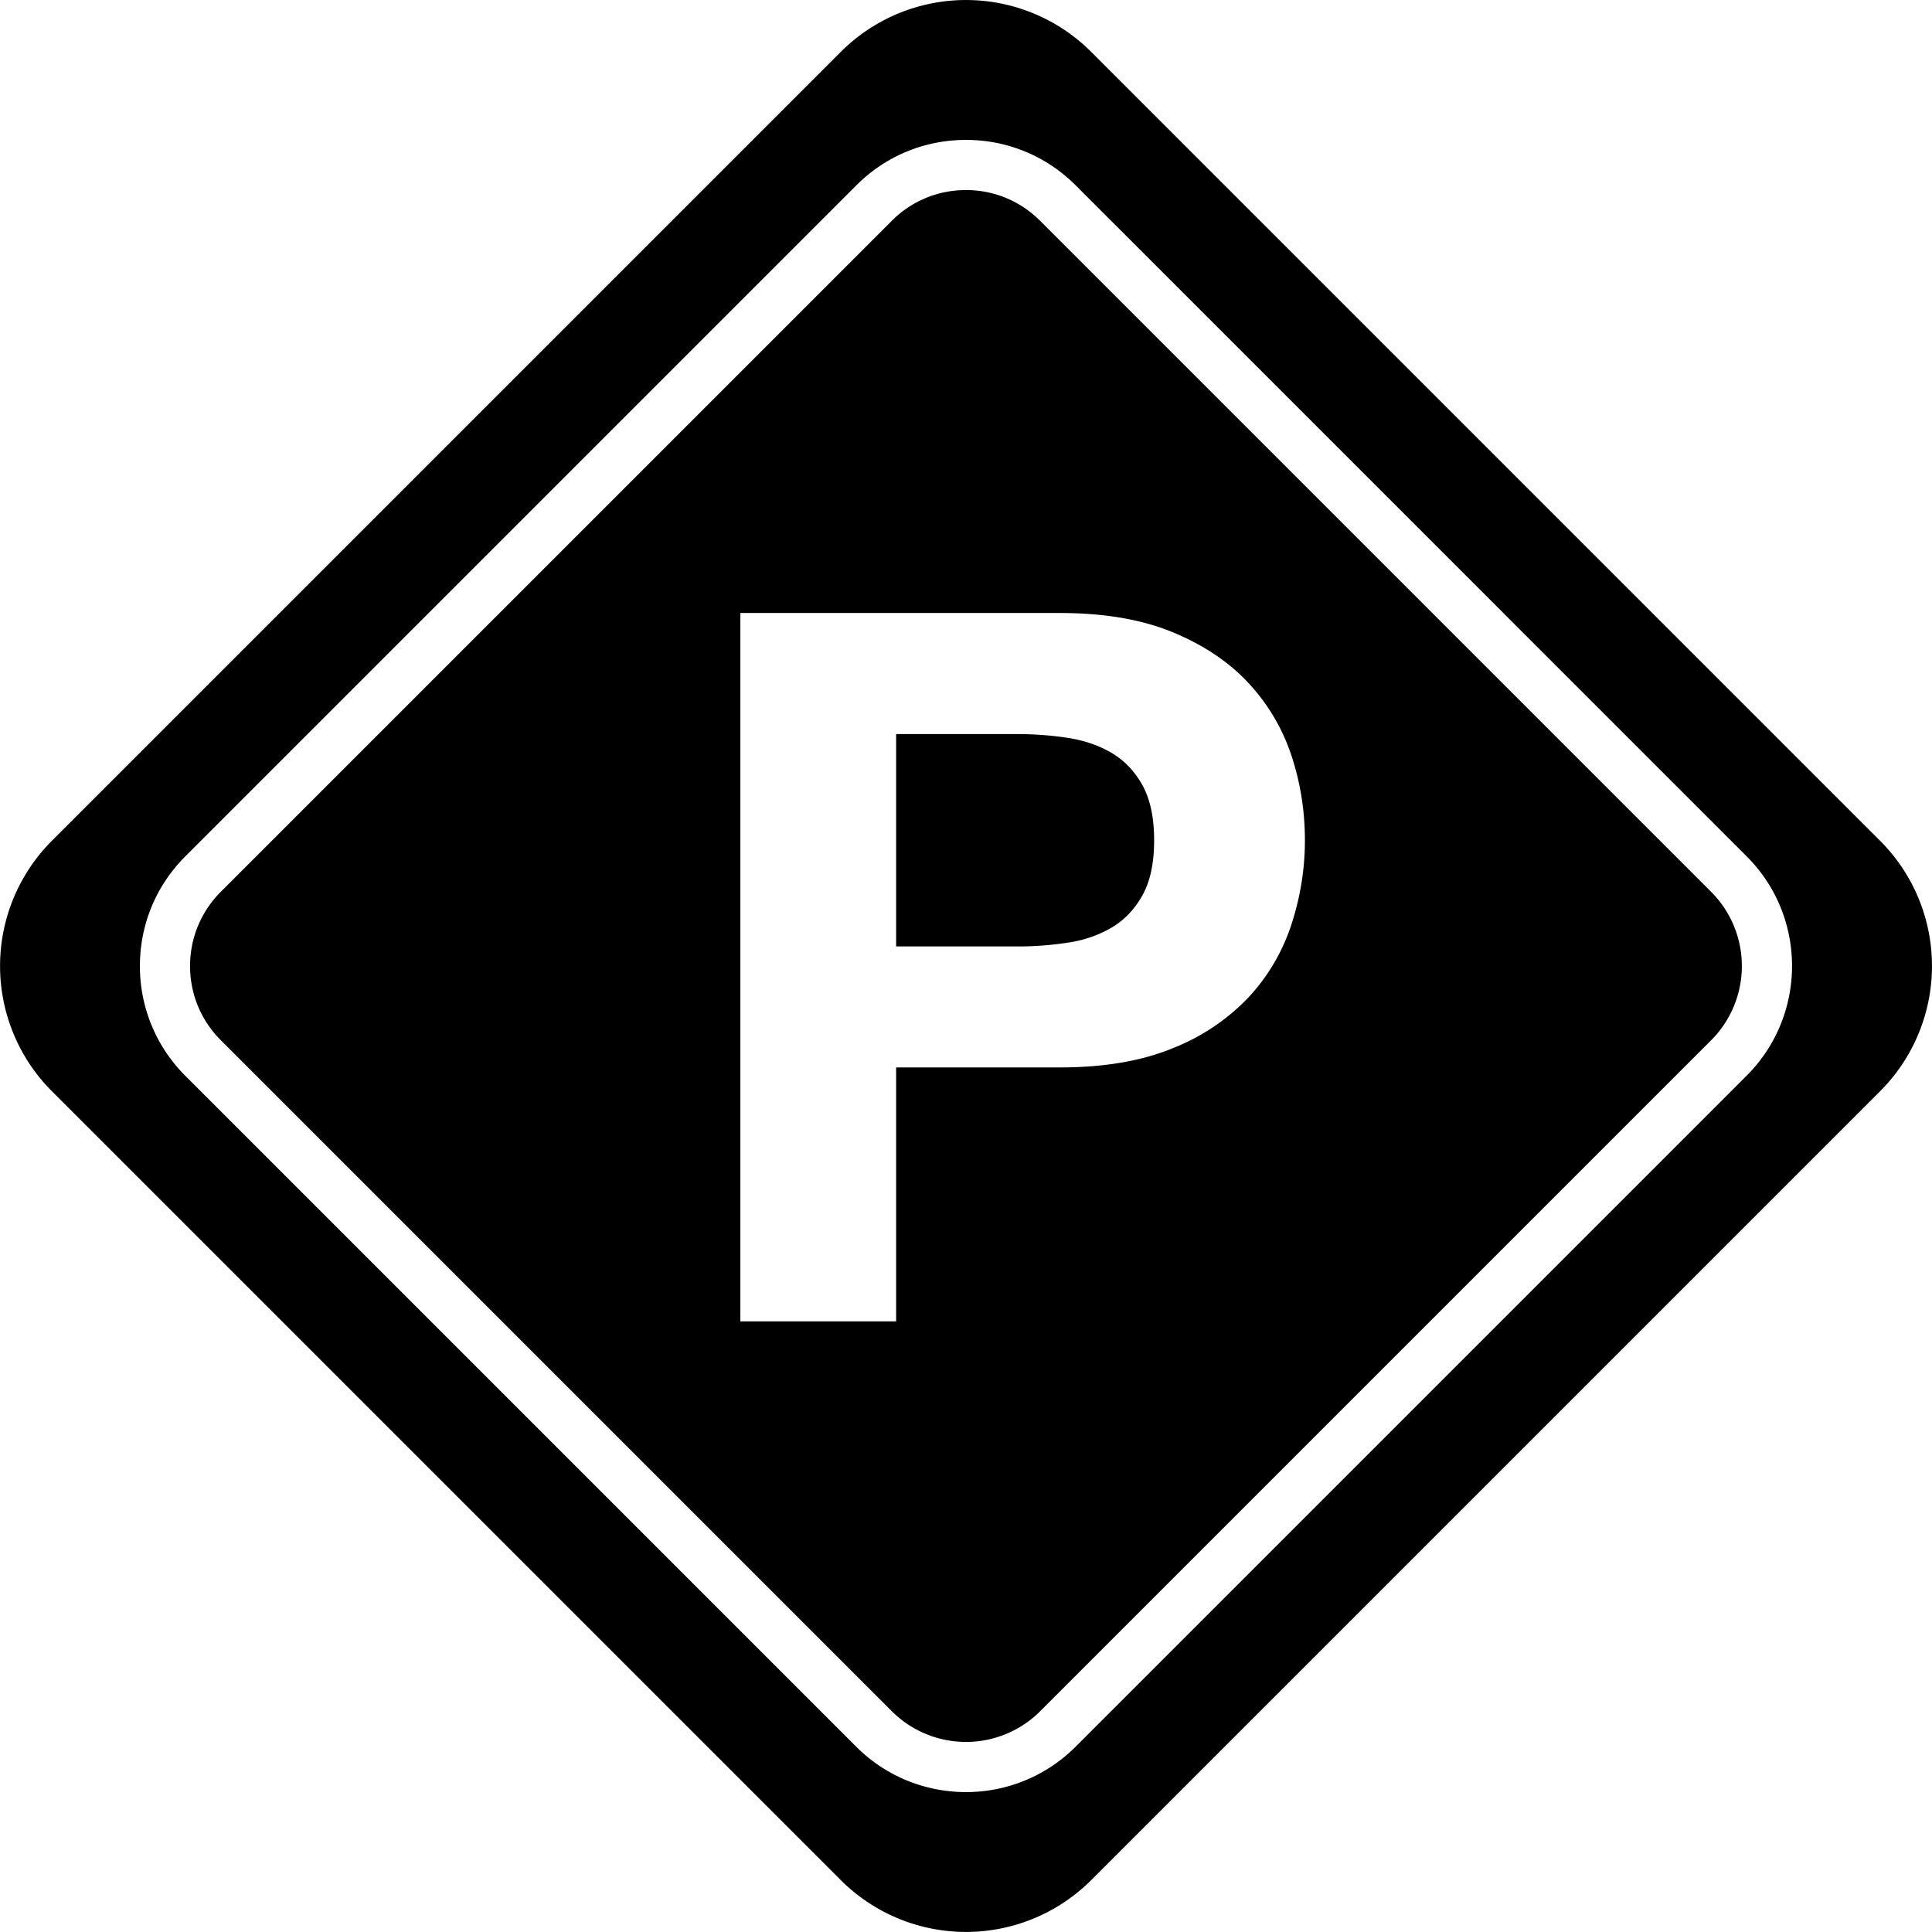 <?xml version="1.0" encoding="utf-8"?><!-- Скачано с сайта svg4.ru / Downloaded from svg4.ru -->
<svg fill="#000000" width="800px" height="800px" viewBox="0 0 24 24" role="img" xmlns="http://www.w3.org/2000/svg"><title>pre-commit icon</title><path d="M23.355 10.444L13.556.645a2.2 2.2 0 0 0-3.112 0L.645 10.444a2.201 2.201 0 0 0 0 3.112l9.799 9.799a2.201 2.201 0 0 0 3.112 0l9.799-9.799a2.2 2.2 0 0 0 0-3.112zm-1.657 2.918l-8.337 8.337a1.922 1.922 0 0 1-1.362.563c-.493 0-.986-.188-1.362-.563L2.3 13.362A1.92 1.92 0 0 1 1.738 12c0-.514.2-.998.564-1.362l8.337-8.337c.363-.363.847-.563 1.361-.563s.998.2 1.362.564l8.337 8.337c.75.75.75 1.972-.001 2.723zM14.195 9.76c.094.173.142.399.142.678s-.047.505-.142.678c-.095.173-.22.306-.376.401a1.485 1.485 0 0 1-.542.191 4.033 4.033 0 0 1-.641.049h-1.504V9.119h1.504c.222 0 .435.017.641.049.205.033.386.097.542.191.156.095.281.228.376.401zm7.062 1.319L12.92 2.742c-.245-.245-.572-.381-.92-.381s-.675.135-.921.381l-8.337 8.337c-.245.246-.381.573-.381.921s.135.675.381.921l8.337 8.337a1.304 1.304 0 0 0 1.842 0l8.337-8.337a1.305 1.305 0 0 0-.001-1.842zm-5.213.4a2.437 2.437 0 0 1-.53.906 2.624 2.624 0 0 1-.943.635c-.386.16-.855.24-1.405.24h-2.034v3.155H9.197v-8.8h3.969c.55 0 1.019.08 1.405.24.386.16.7.372.943.635.242.263.419.563.53.9.111.337.166.686.166 1.048 0 .353-.055.7-.166 1.041z"/></svg>
